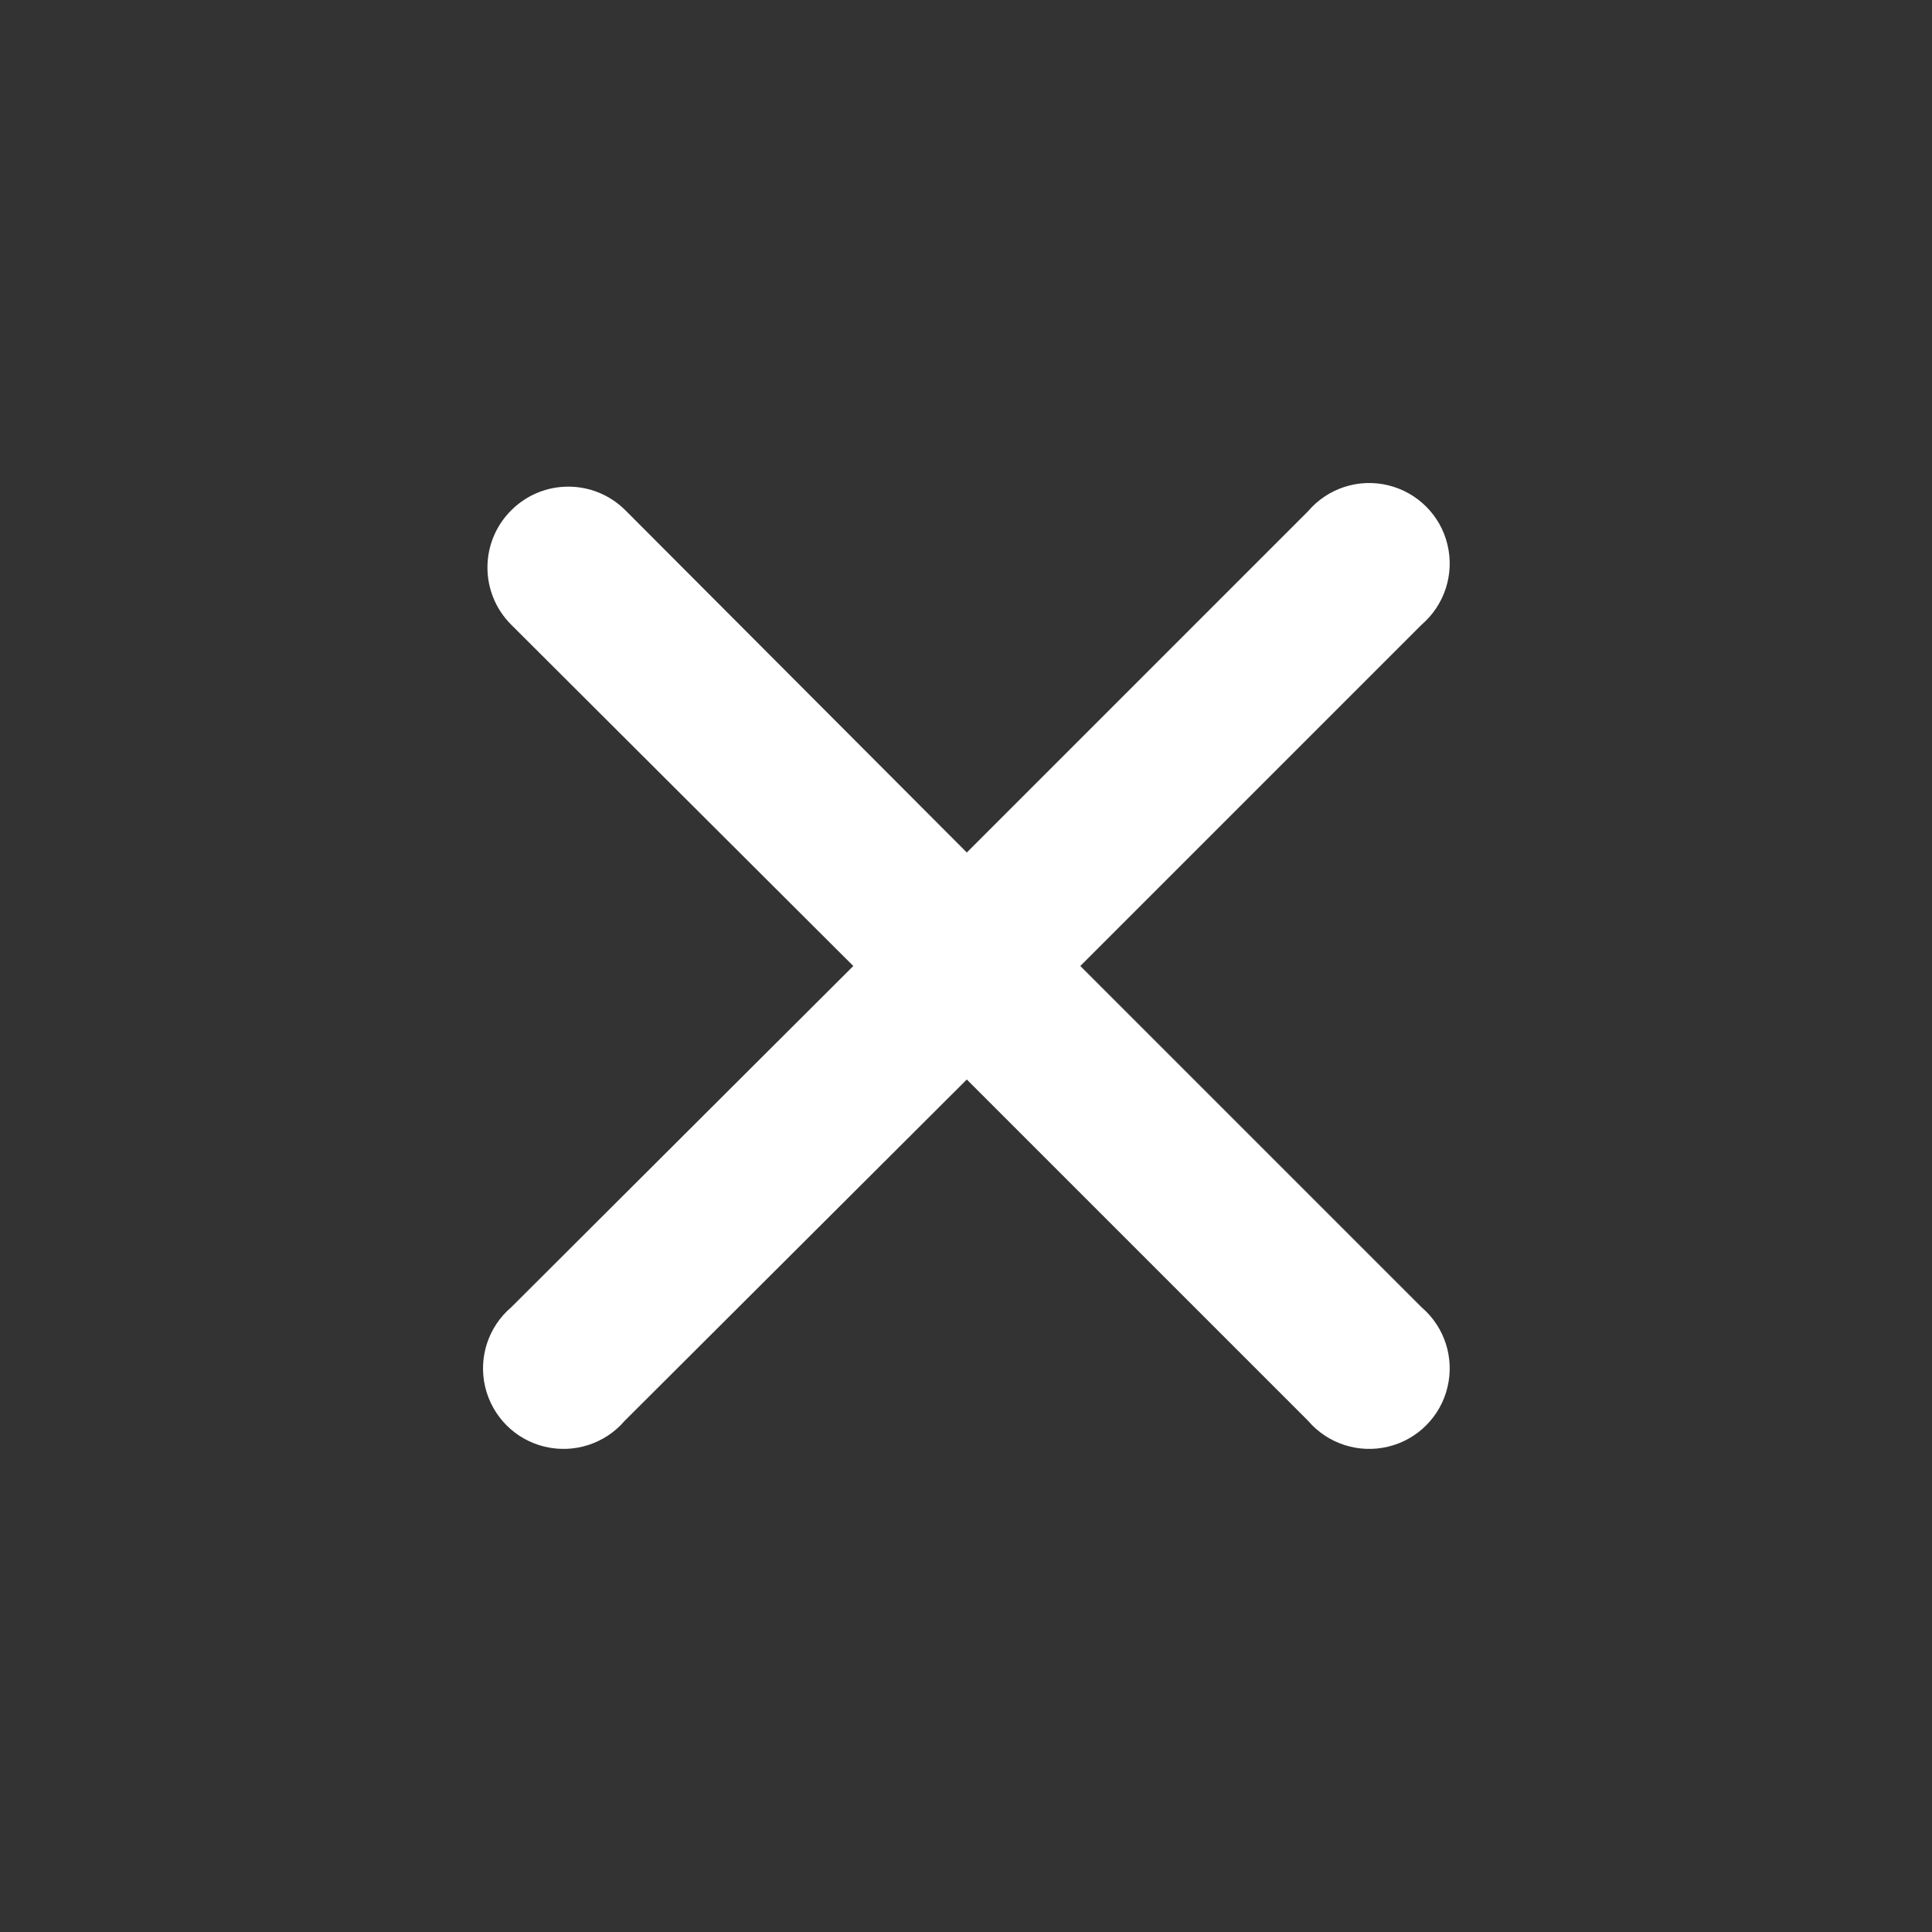<svg xmlns='http://www.w3.org/2000/svg' width='24' height='24' viewBox='0 0 24 24'><rect x="0" y="0" width="24" height="24" fill="#333333" stroke="none"/><path fill='#fff' d='M13.42,12 L17.66,7.76 C17.945,7.515 18.069,7.131 17.981,6.766 C17.894,6.401 17.608,6.116 17.243,6.028 C16.878,5.94 16.494,6.064 16.25,6.35 L12.01,10.59 L7.77,6.34 C7.377,5.947 6.742,5.947 6.35,6.34 C5.957,6.732 5.957,7.367 6.35,7.76 L10.6,12 L6.35,16.24 C6.064,16.484 5.94,16.868 6.028,17.233 C6.116,17.598 6.401,17.884 6.766,17.971 C7.131,18.059 7.515,17.935 7.76,17.65 L12.01,13.41 L16.25,17.65 C16.494,17.935 16.878,18.059 17.243,17.971 C17.608,17.884 17.894,17.598 17.981,17.233 C18.069,16.868 17.945,16.484 17.66,16.24 L13.42,12 Z'/></svg>